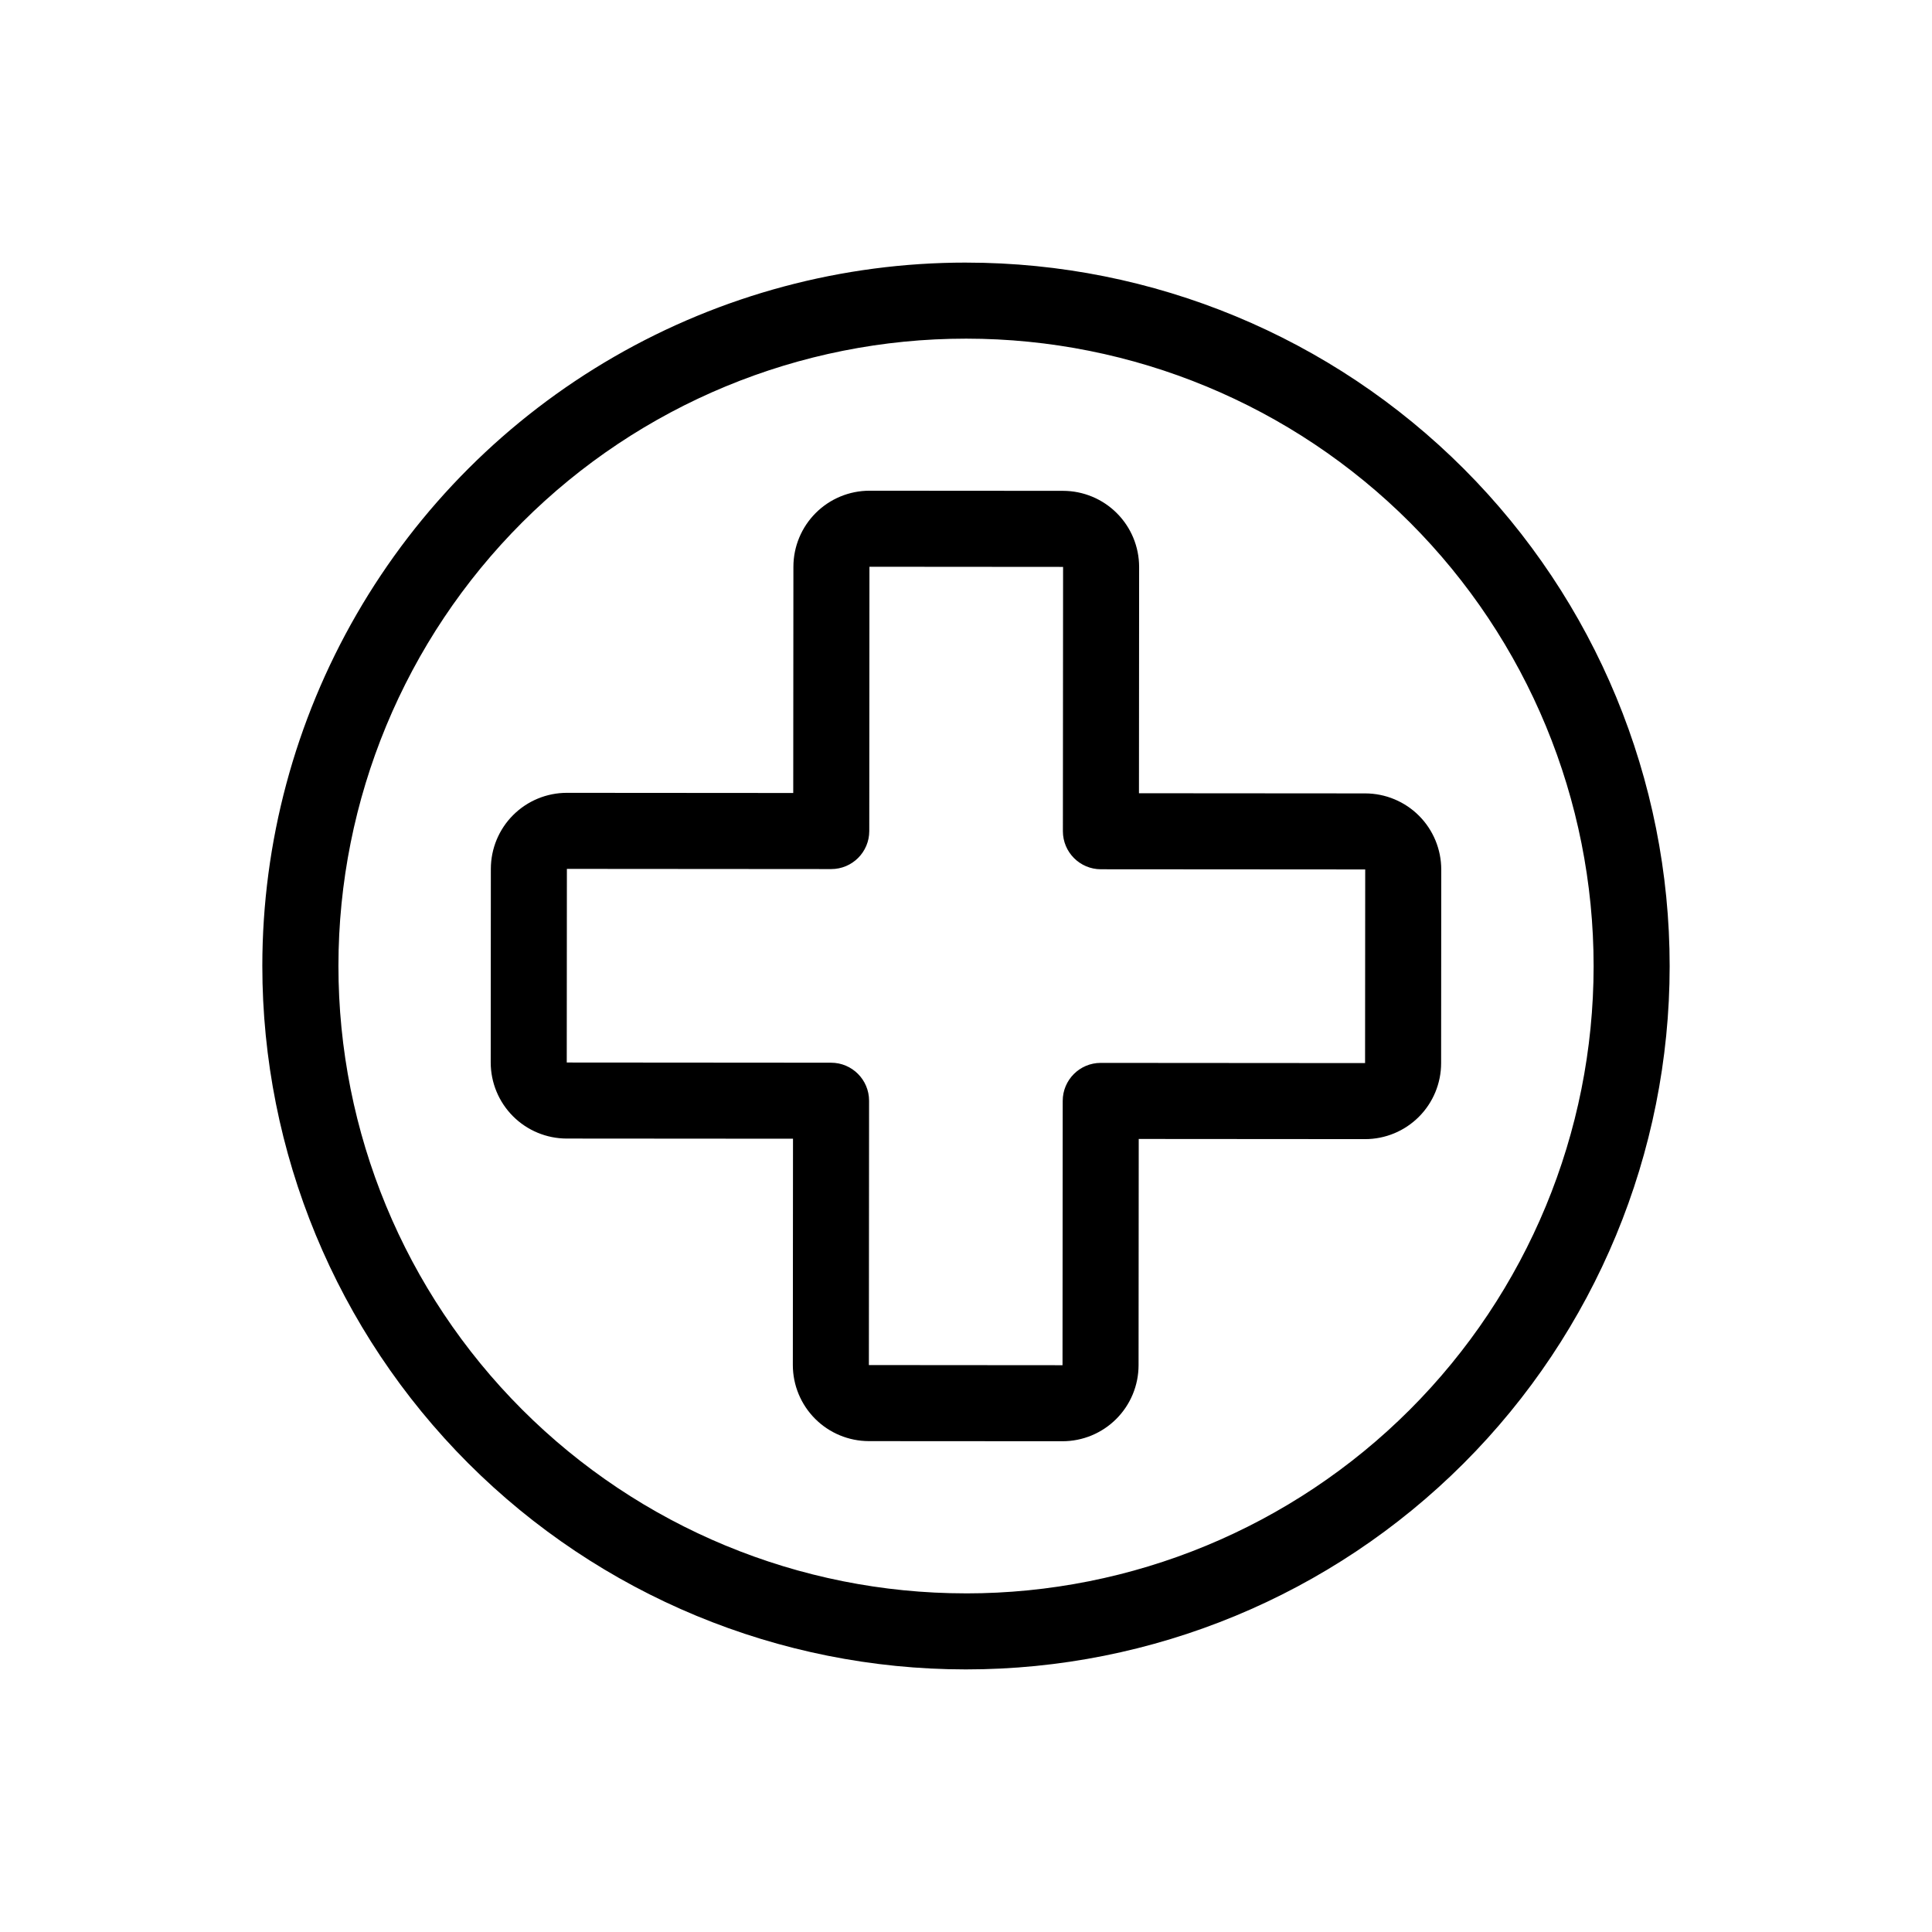 <?xml version="1.0" encoding="UTF-8"?>
<!-- The Best Svg Icon site in the world: iconSvg.co, Visit us! https://iconsvg.co -->
<svg fill="#000000" width="800px" height="800px" version="1.1" viewBox="144 144 512 512" xmlns="http://www.w3.org/2000/svg">
 <g>
  <path d="m505.81 354.26-59.973-0.043 0.043-59.969v-0.004c-0.004-5.34-2.125-10.465-5.902-14.246-3.773-3.777-8.895-5.91-14.238-5.918l-51.312-0.035h-0.02c-5.34 0.008-10.457 2.129-14.234 5.906-3.777 3.777-5.906 8.895-5.914 14.234l-0.043 59.969-59.969-0.043h-0.02 0.004c-5.344 0-10.469 2.121-14.246 5.898-3.781 3.777-5.902 8.902-5.906 14.246l-0.035 51.316c0.004 5.34 2.125 10.461 5.898 14.242 3.777 3.781 8.898 5.91 14.238 5.918l59.973 0.043-0.043 59.969v0.004c0.004 5.344 2.129 10.465 5.902 14.246s8.895 5.91 14.238 5.922l51.312 0.031h0.02c5.34-0.004 10.461-2.129 14.238-5.906 3.777-3.773 5.902-8.895 5.91-14.234l0.043-59.969 59.969 0.043h0.02c5.34 0 10.465-2.121 14.242-5.898 3.781-3.777 5.906-8.902 5.906-14.242l0.035-51.316c-0.004-5.344-2.125-10.465-5.898-14.246-3.773-3.777-8.895-5.906-14.234-5.918zm-0.051 71.469-70.047-0.051h-0.008c-5.562 0-10.07 4.508-10.074 10.074l-0.051 70.043-51.316-0.039 0.051-70.047v0.004c0-5.566-4.504-10.078-10.07-10.082l-70.047-0.051 0.035-51.316 70.047 0.051h0.008c5.562 0 10.074-4.508 10.078-10.07l0.047-70.047 51.316 0.039-0.051 70.047c0 5.562 4.508 10.074 10.07 10.082l70.047 0.047z"/>
  <path d="m400.13 213.59h-0.137c-32.719-0.012-64.867 8.59-93.211 24.941s-51.883 39.875-68.254 68.207-24.996 60.477-25.008 93.199c-0.016 49.438 19.609 96.859 54.555 131.83 34.949 34.969 82.355 54.625 131.79 54.641h0.137c49.438 0.02 96.859-19.605 131.83-54.551 34.973-34.949 54.629-82.355 54.645-131.79 0.016-49.441-19.609-96.859-54.555-131.83-34.945-34.969-82.355-54.625-131.79-54.641zm-0.129 352.67h-0.117v-0.004c-44.094-0.012-86.375-17.543-117.54-48.734-31.172-31.188-48.672-73.484-48.656-117.58s17.543-86.375 48.734-117.54c31.191-31.172 73.484-48.672 117.58-48.656h0.117c44.094 0.016 86.379 17.543 117.55 48.734 31.168 31.191 48.668 73.484 48.656 117.58-0.016 44.094-17.547 86.375-48.738 117.55-31.188 31.168-73.484 48.668-117.58 48.652z"/>
 </g>
</svg>